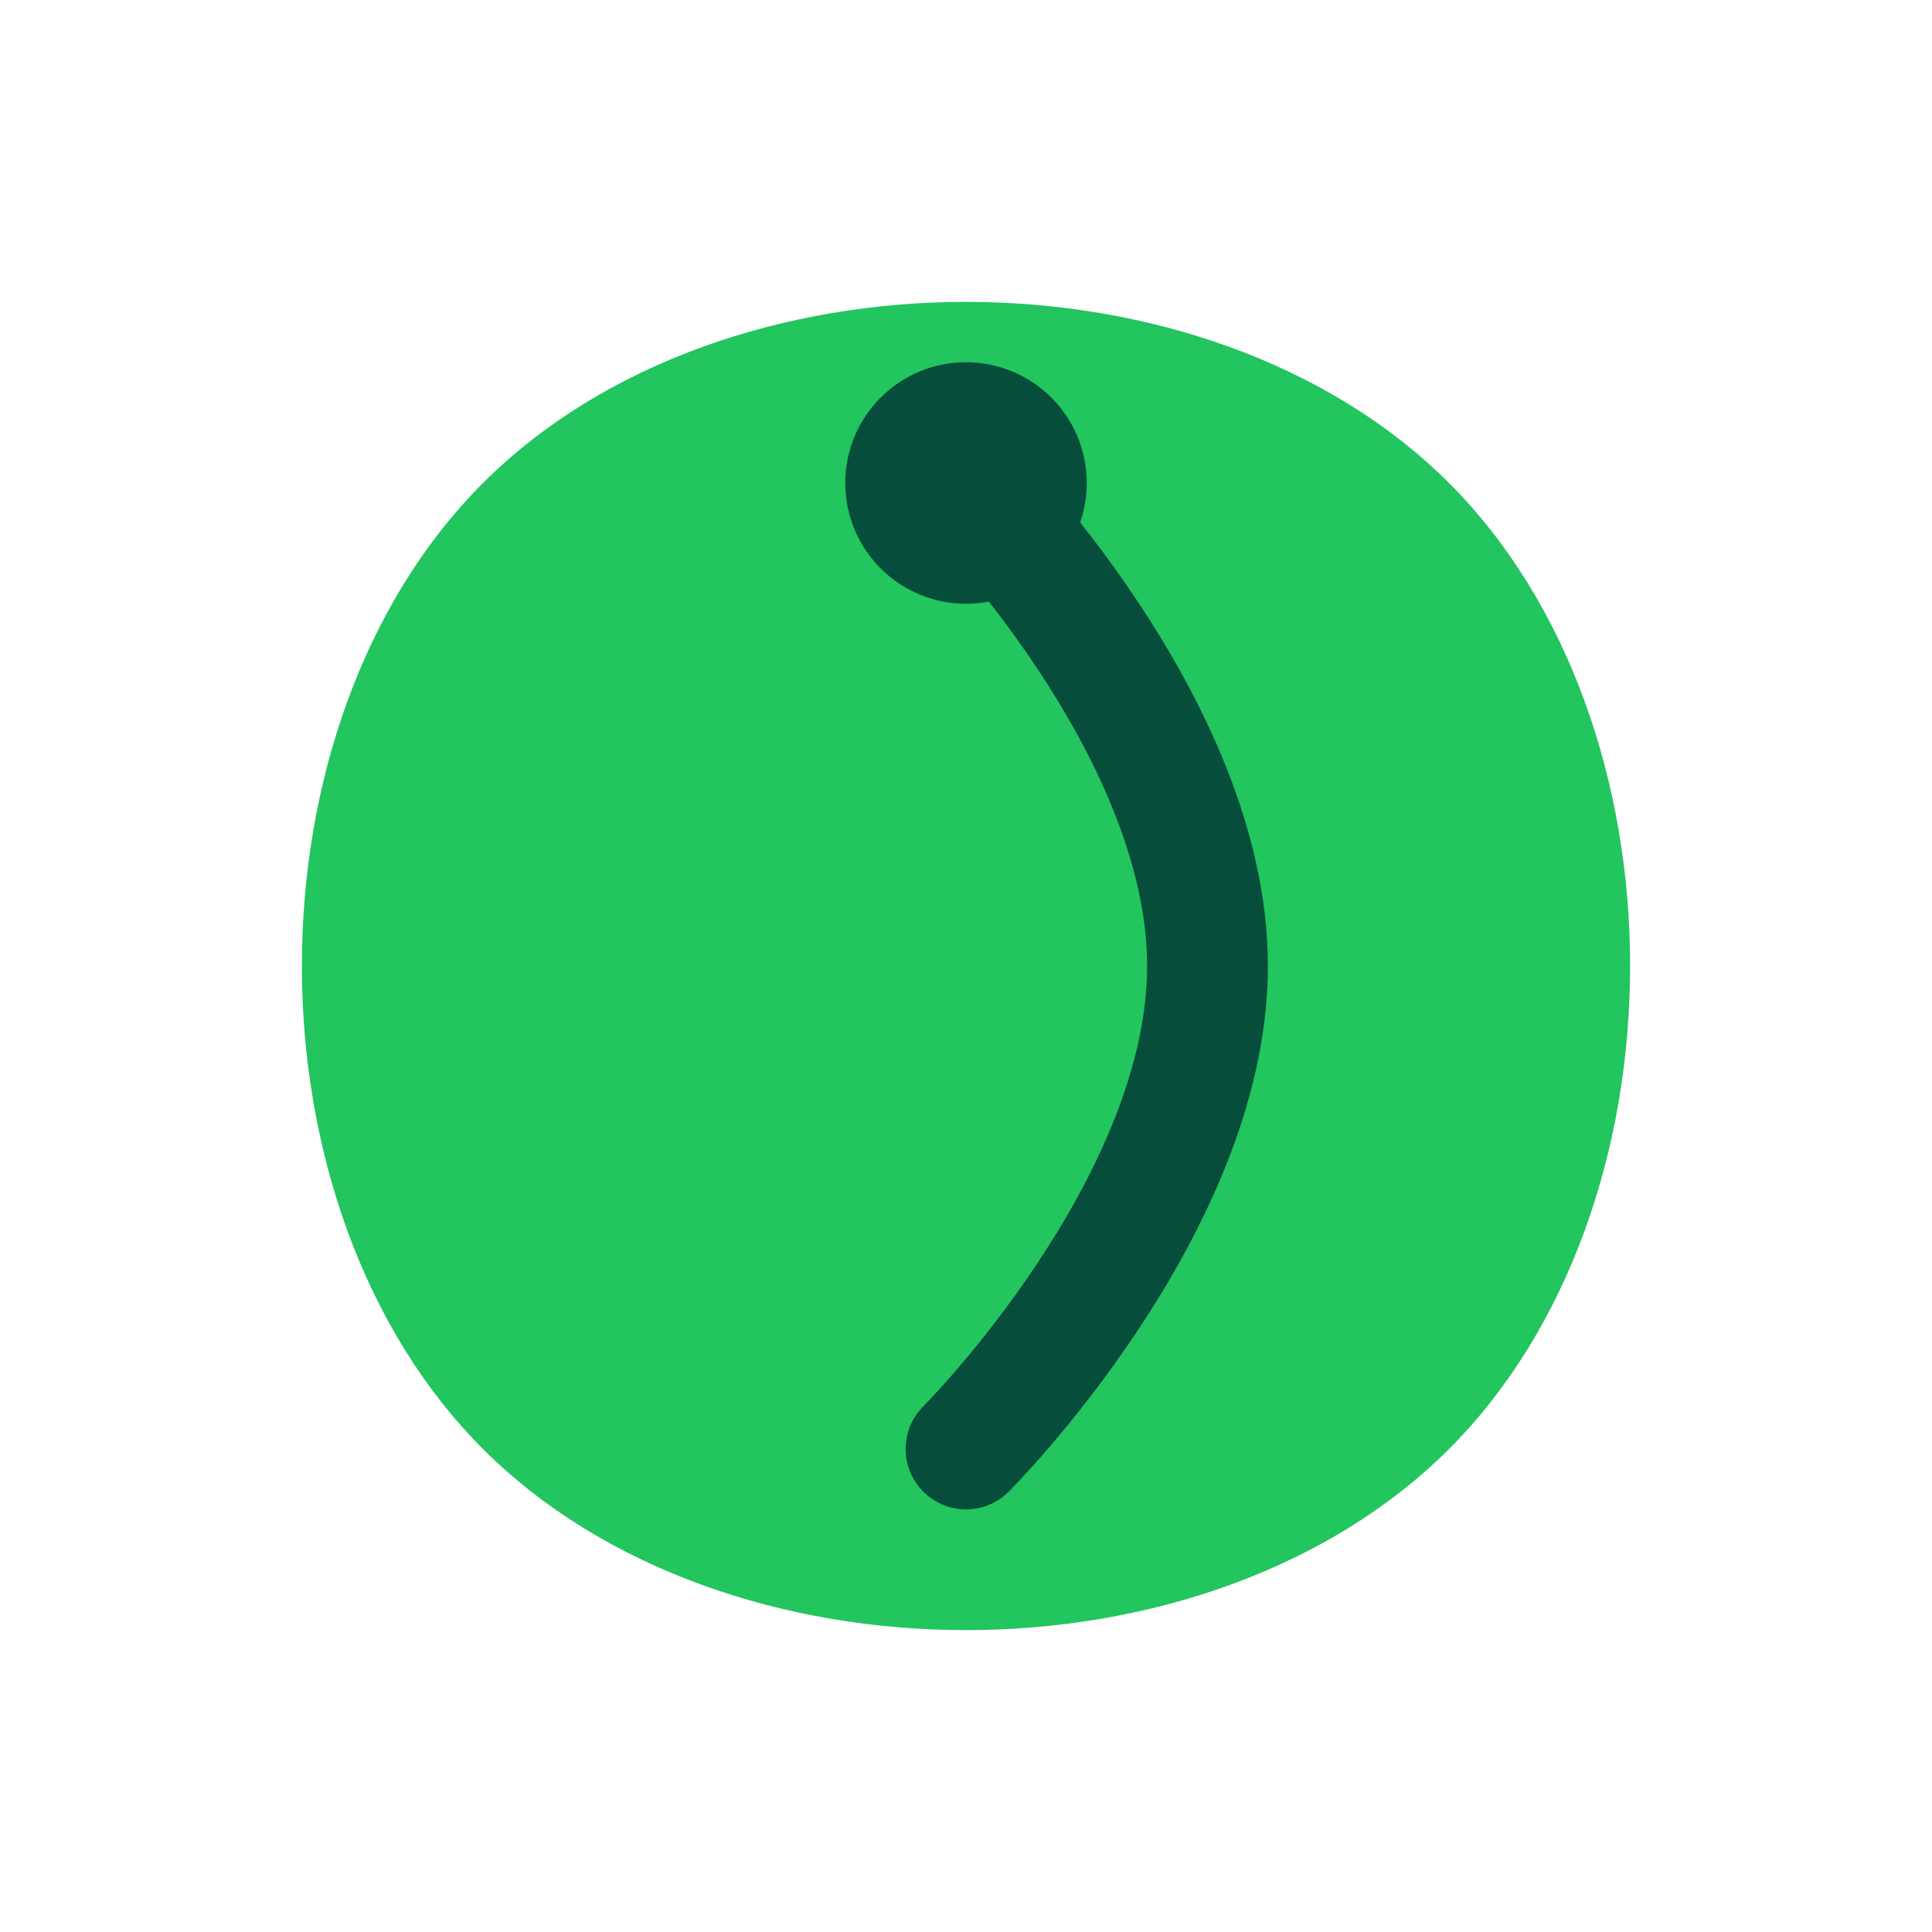 <svg xmlns="http://www.w3.org/2000/svg" width="32" height="32" viewBox="0 0 32 32" fill="none">
  <path d="M8 24C12 28 20 28 24 24C28 20 28 12 24 8C20 4 12 4 8 8C4 12 4 20 8 24Z" fill="#22C55E"/>
  <path d="M16 8C16 8 20 12 20 16C20 20 16 24 16 24" stroke="#064E3B" stroke-width="2" stroke-linecap="round"/>
  <circle cx="16" cy="8" r="2" fill="#064E3B"/>
</svg>